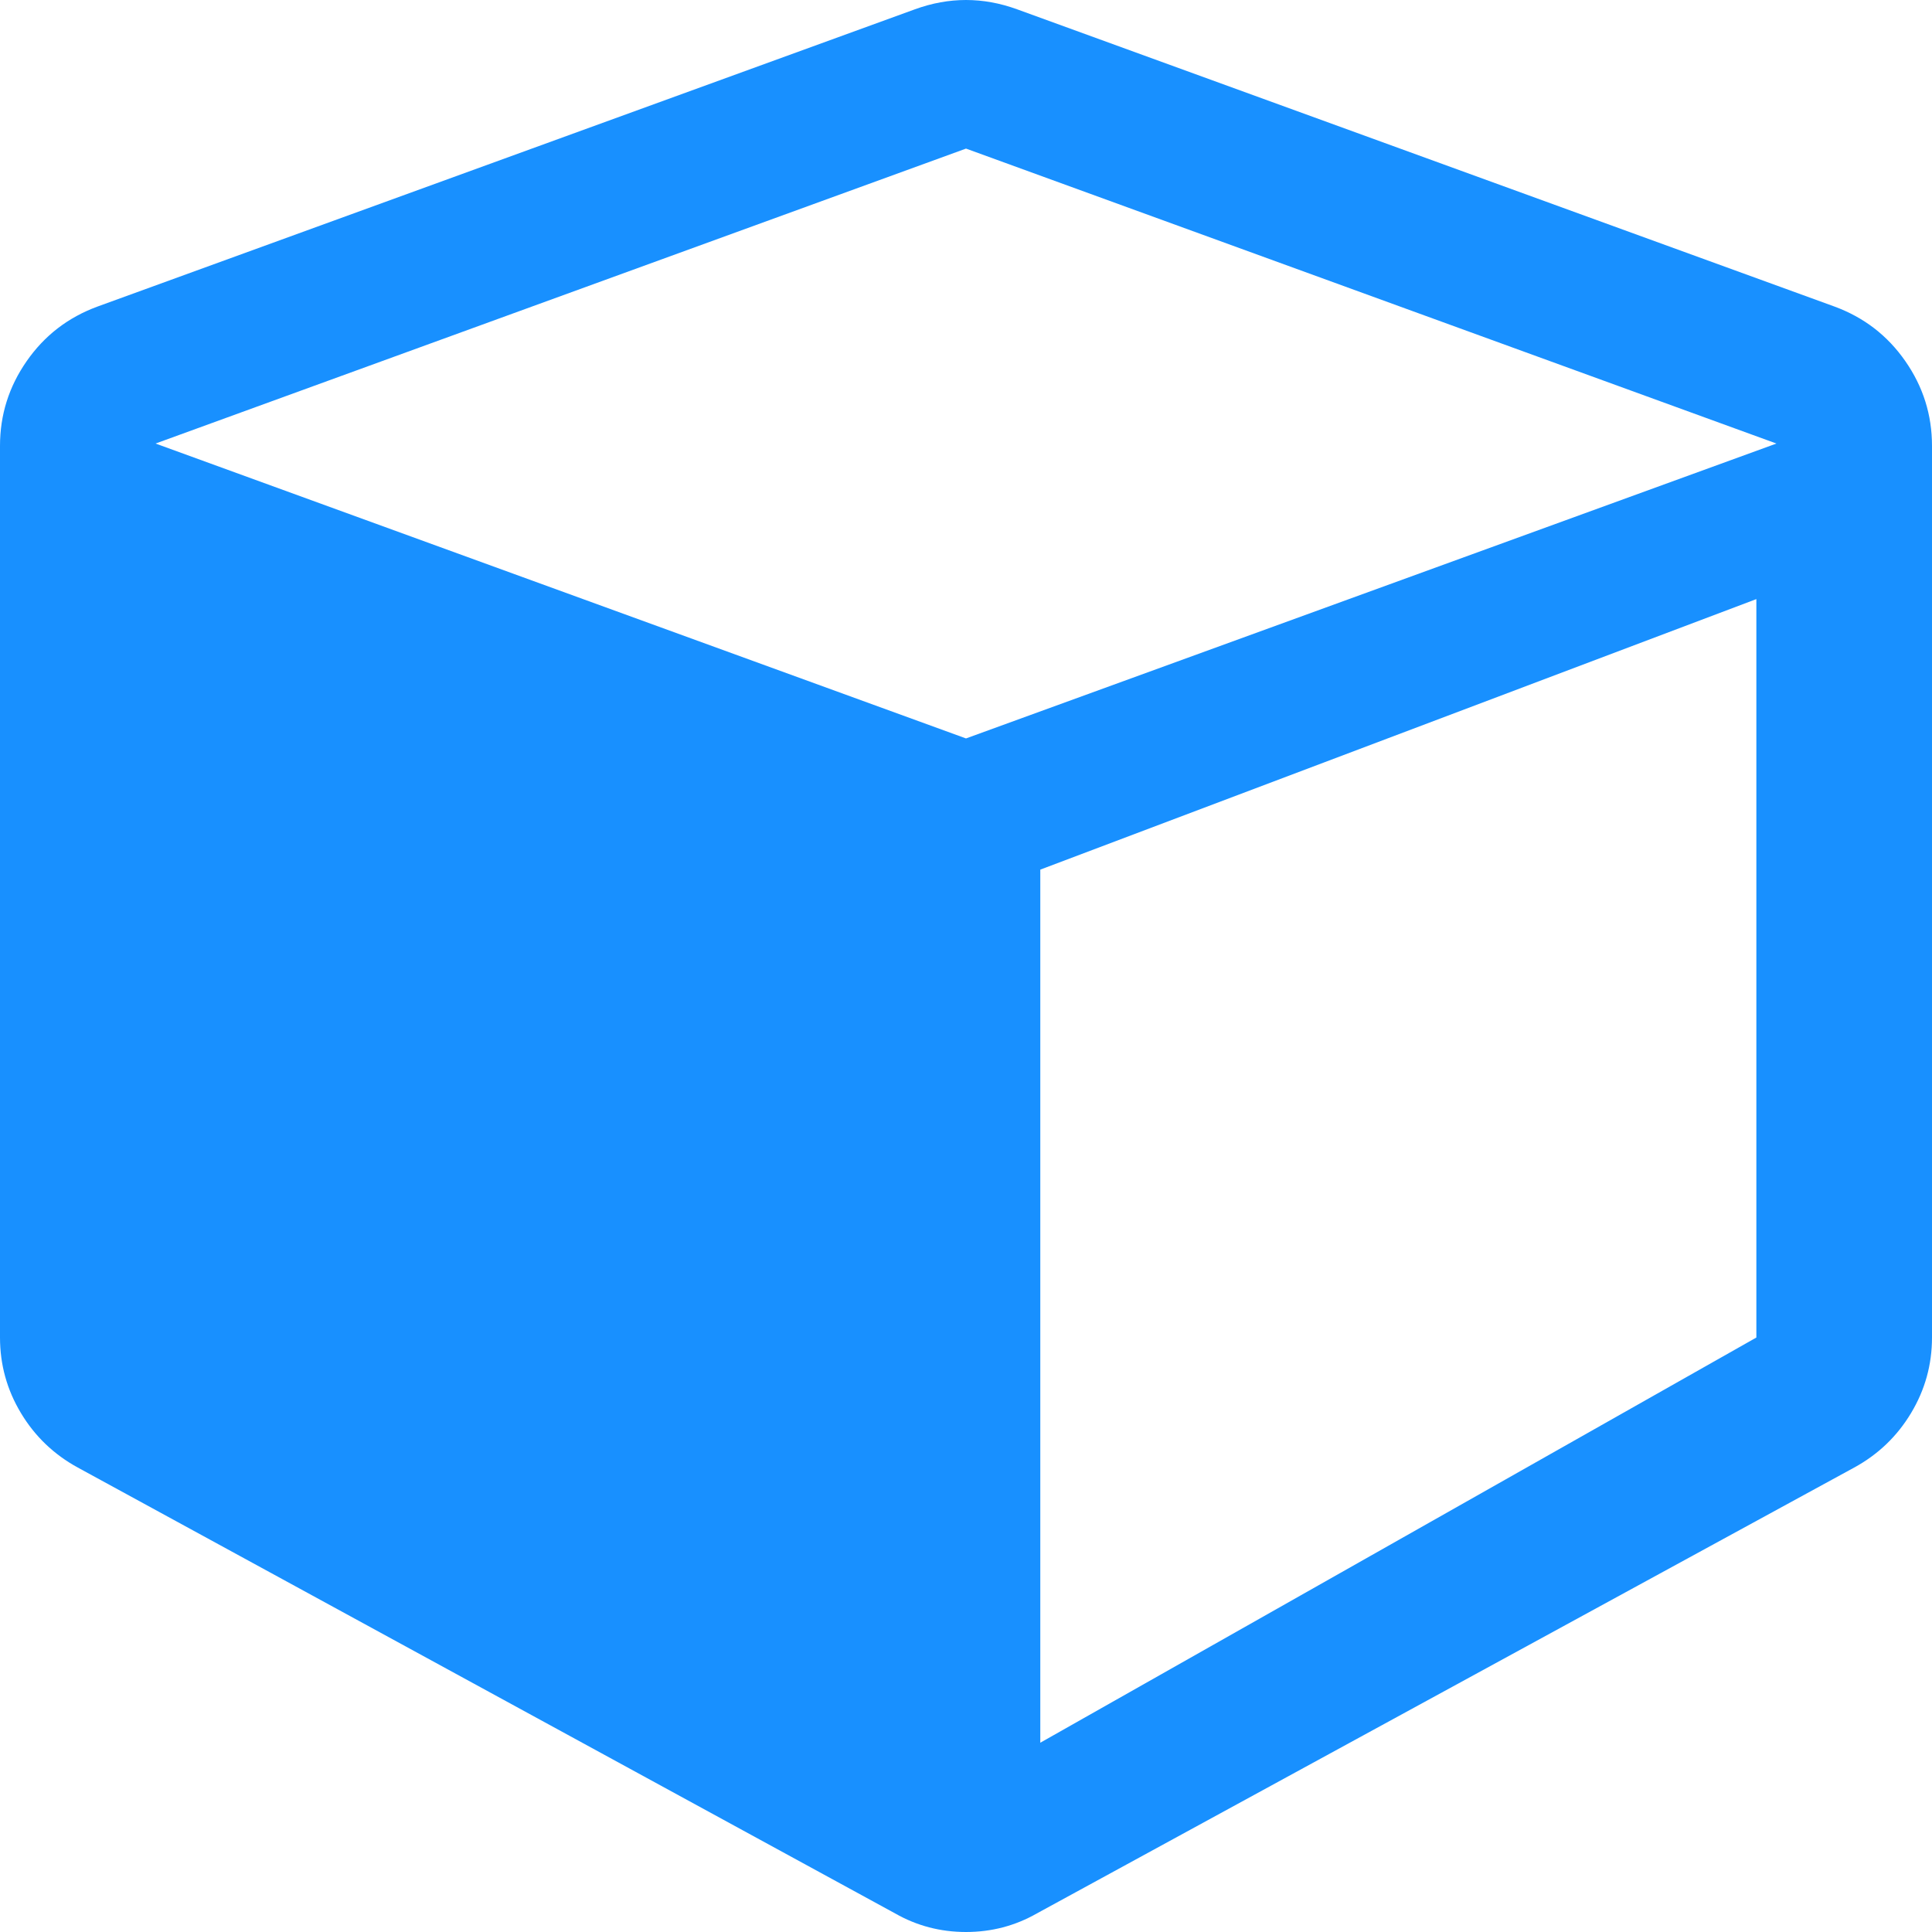 ﻿<?xml version="1.0" encoding="utf-8"?>
<svg version="1.1" xmlns:xlink="http://www.w3.org/1999/xlink" width="33px" height="33px" xmlns="http://www.w3.org/2000/svg">
  <g transform="matrix(1 0 0 1 -73 -890 )">
    <path d="M 17.769 14.854  L 17.769 29.767  L 30 22.846  L 30 10.233  L 17.769 14.854  Z M 2.657 7.576  L 16.5 12.613  L 30.343 7.576  L 16.5 2.538  L 2.657 7.576  Z M 32.544 6.168  C 32.848 6.604  33 7.087  33 7.615  L 33 22.846  C 33 23.309  32.881 23.739  32.643 24.135  C 32.405 24.532  32.081 24.843  31.671 25.067  L 17.71 32.683  C 17.34 32.894  16.936 33  16.5 33  C 16.064 33  15.66 32.894  15.29 32.683  L 1.329 25.067  C 0.919 24.843  0.595 24.532  0.357 24.135  C 0.119 23.739  0 23.309  0 22.846  L 0 7.615  C 0 7.087  0.152 6.604  0.456 6.168  C 0.76 5.731  1.163 5.421  1.666 5.236  L 15.627 0.159  C 15.918 0.053  16.209 0  16.5 0  C 16.791 0  17.082 0.053  17.373 0.159  L 31.334 5.236  C 31.837 5.421  32.24 5.731  32.544 6.168  Z " fill-rule="nonzero" fill="#1890ff" stroke="none" transform="matrix(1 0 0 1 73 890 )" />
  </g>
</svg>